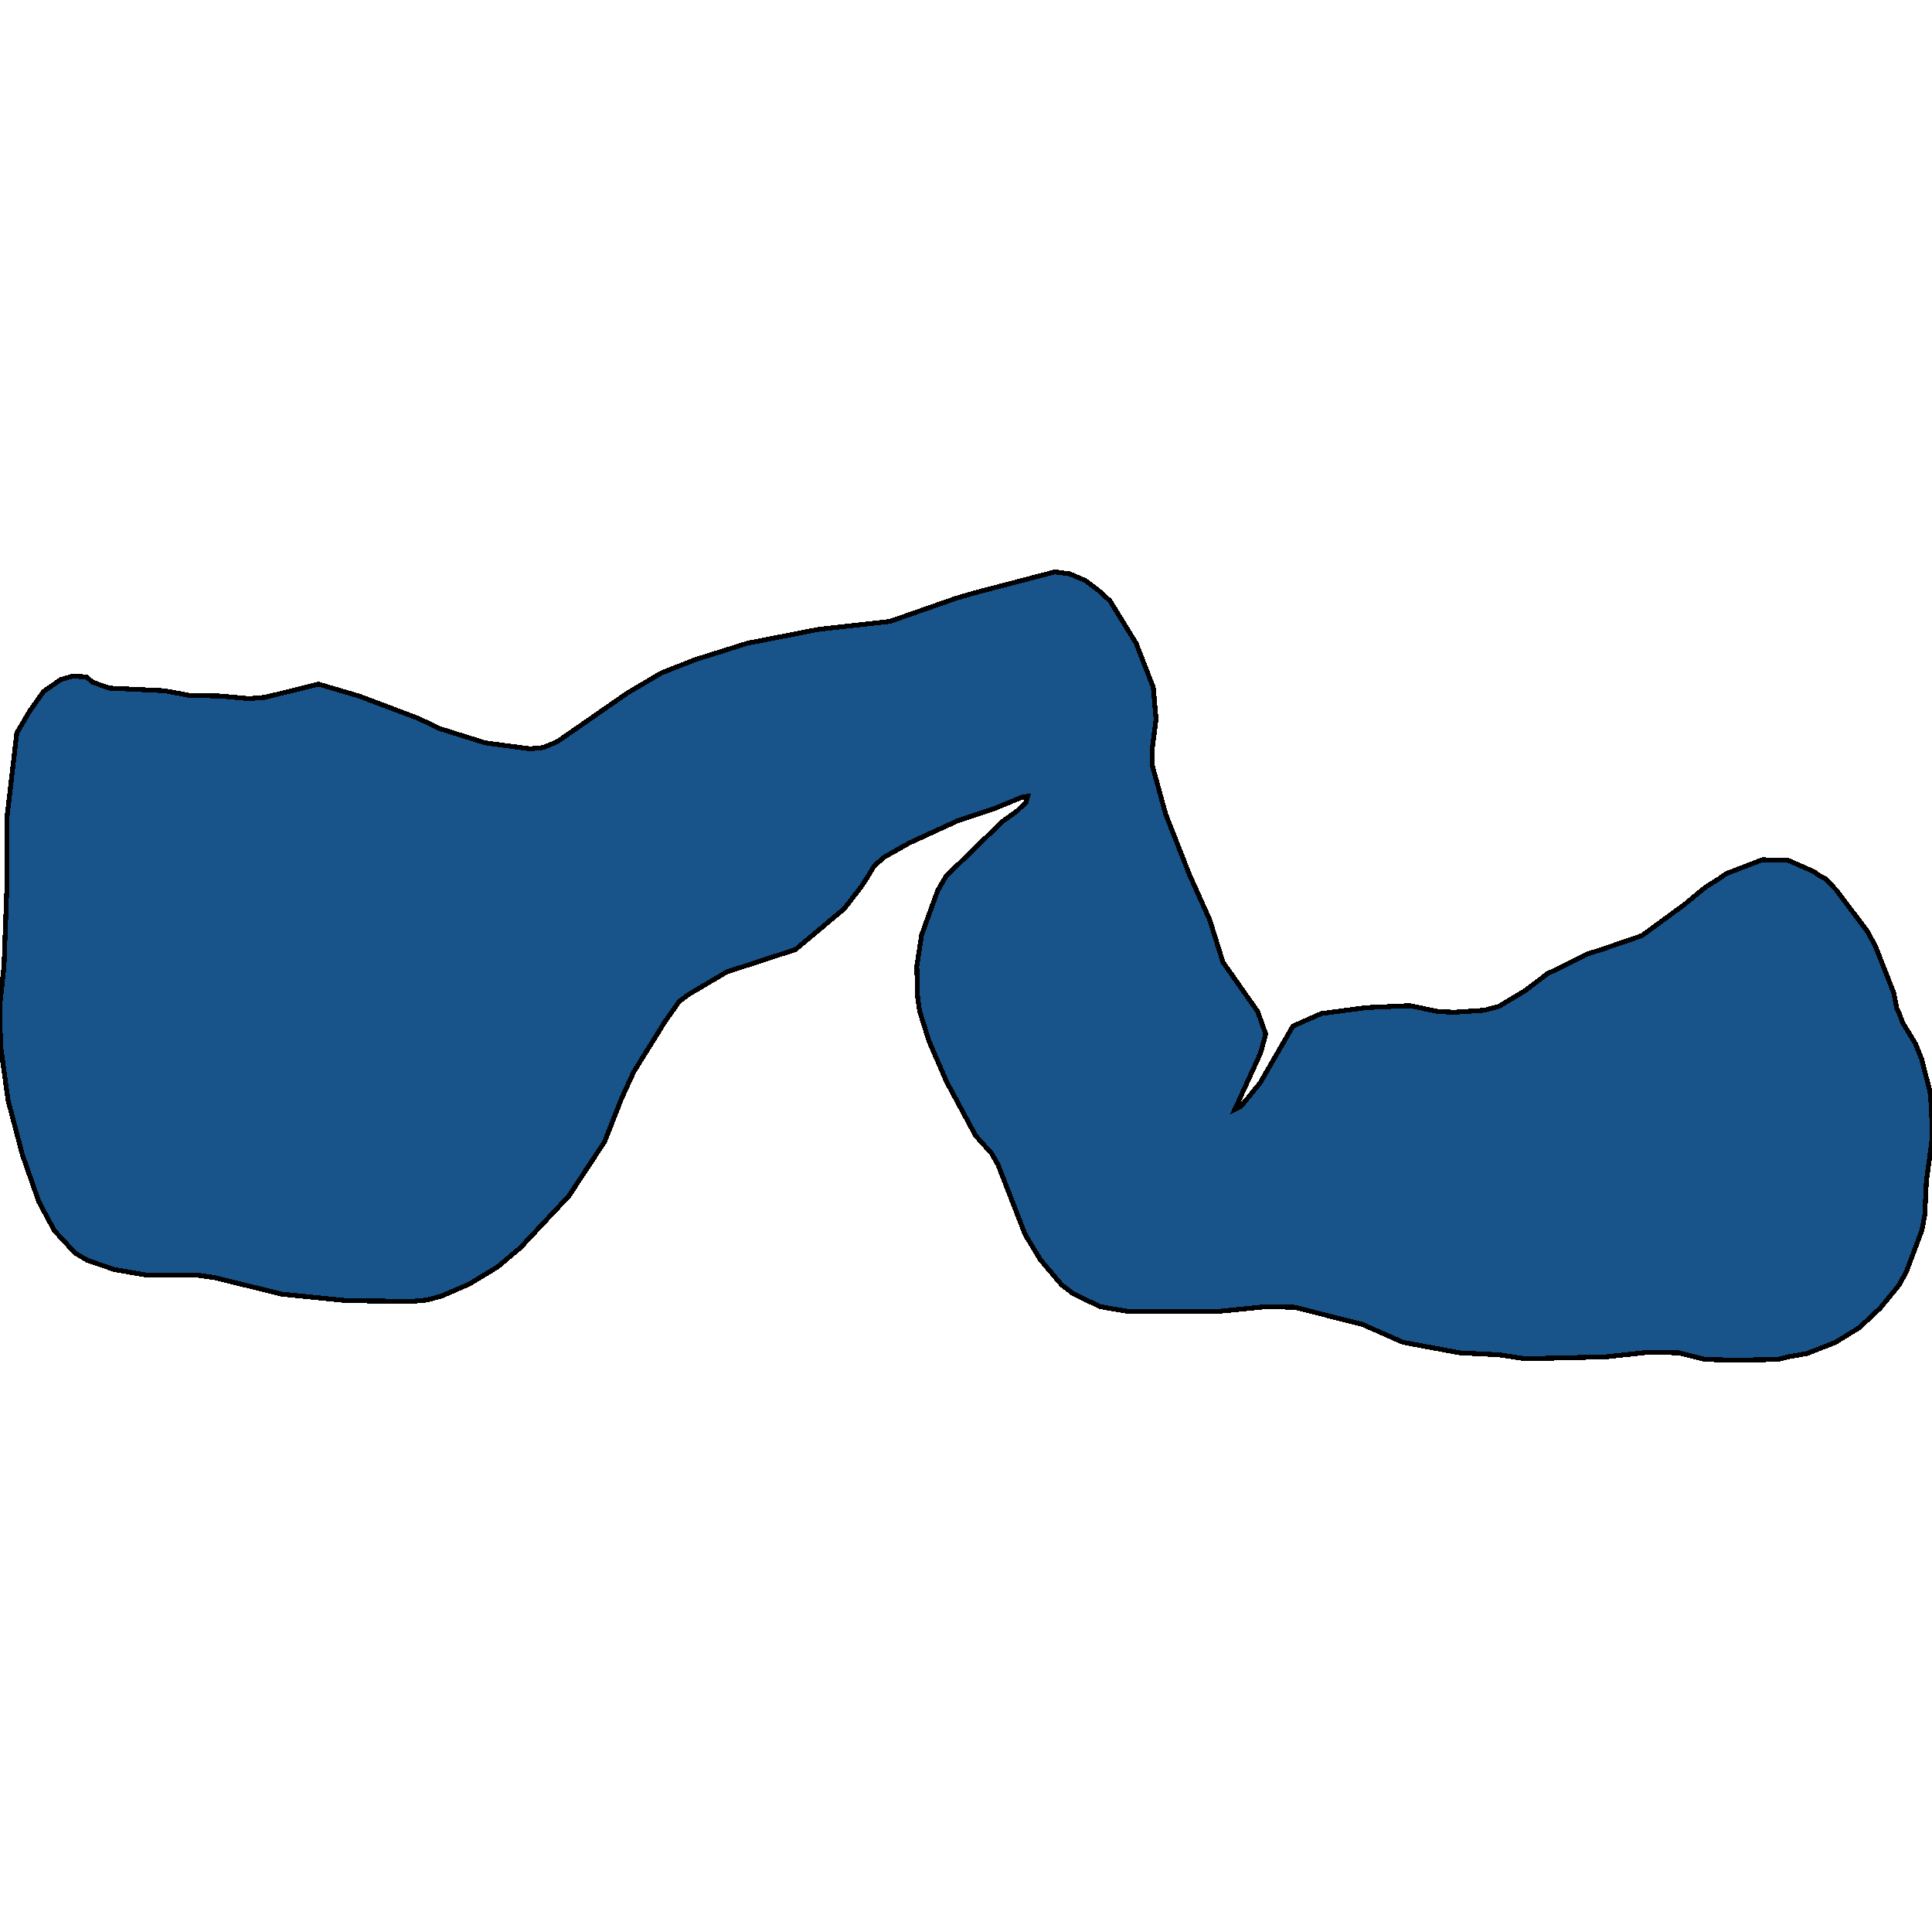 <svg xmlns="http://www.w3.org/2000/svg" width="400" height="400"><path style="stroke: black; fill: #18548a; shape-rendering: crispEdges; stroke-width: 1px;" d="M353.107,281.461L347.639,280.094L341.425,279.957L332.56,280.914L315.824,281.324L310.439,280.504L302.237,280.094L290.472,277.908L282.104,274.218L268.103,270.664L262.138,270.528L252.527,271.484L233.389,271.484L227.755,270.528L222.121,267.795L219.801,266.018L215.41,260.825L212.262,255.631L206.628,241.145L205.302,238.821L201.988,235.131L196.023,224.061L192.295,215.45L190.389,209.3L189.975,206.293L189.809,200.006L190.058,198.502L190.804,193.582L194.118,184.424L195.857,181.417L207.539,170.072L210.439,168.022L212.428,166.108L212.759,164.878L211.682,165.015L205.717,167.475L198.26,169.935L188.152,174.583L183.099,177.453L181.027,179.23L179.453,181.827L178.293,183.604L174.814,188.114L164.706,196.589L150.456,201.236L142.585,205.883L140.597,207.386L137.697,211.487L131.234,221.874L128.666,227.477L125.186,236.361L117.813,247.568L107.705,258.365L102.983,262.328L97.1,265.881L91.384,268.341L88.401,269.161L85.336,269.435L71.914,269.298L58.326,267.931L44.408,264.515L40.597,263.968L37.034,263.968L30.24,263.968L23.778,262.875L18.144,260.961L15.576,259.458L11.268,254.811L8.036,248.798L4.64,239.095L1.657,227.751L0.083,216.27L0,207.796L0.829,200.006L1.408,184.151L1.491,168.842L3.48,151.756L6.131,147.245L9.031,143.144L12.593,140.684L14.996,140L17.896,140.137L19.138,141.231L22.618,142.461L34.051,143.008L39.188,143.965L45.568,144.101L51.533,144.648L54.847,144.375L65.949,141.641L74.316,144.101L86.661,148.749L90.886,150.799L100.497,153.806L109.776,155.036L112.51,154.763L115.41,153.533L129.992,143.418L136.951,139.317L143.911,136.583L154.764,133.166L169.511,130.295L184.258,128.655L197.929,123.87L201.657,122.777L218.393,118.403L221.458,118.813L224.689,120.18L227.423,122.23L229.826,124.417L235.211,133.166L238.774,142.324L239.354,148.885L238.525,155.31L238.525,158.317L241.342,168.569L246.23,181.007L250.456,190.438L253.19,199.186L260.398,209.436L262.055,214.083L260.978,218.047L255.675,229.664L257.001,228.981L260.895,224.197L267.688,212.443L273.571,209.846L282.85,208.616L291.881,208.206L297.763,209.436L301.077,209.573L307.291,209.163L310.356,208.343L315.824,205.063L320.298,201.646L328.583,197.545L331.566,196.589L339.934,193.718L348.716,187.294L353.024,183.741L355.841,181.964L357.415,180.87L364.872,178L370.257,178.137L375.559,180.46L376.636,181.28L377.962,181.964L380.199,184.287L386.578,192.762L388.235,195.769L392.046,205.473L392.709,208.753L393.289,209.983L393.869,211.623L396.603,216.133L397.846,219.277L399.586,225.974L399.917,229.528L400,235.951L398.84,244.561L398.509,251.531L397.929,254.675L394.698,263.285L393.206,266.018L389.312,270.801L384.921,274.901L380.033,277.908L374.151,280.231L370.257,280.914L368.103,281.461L359.238,281.597Z"></path></svg>